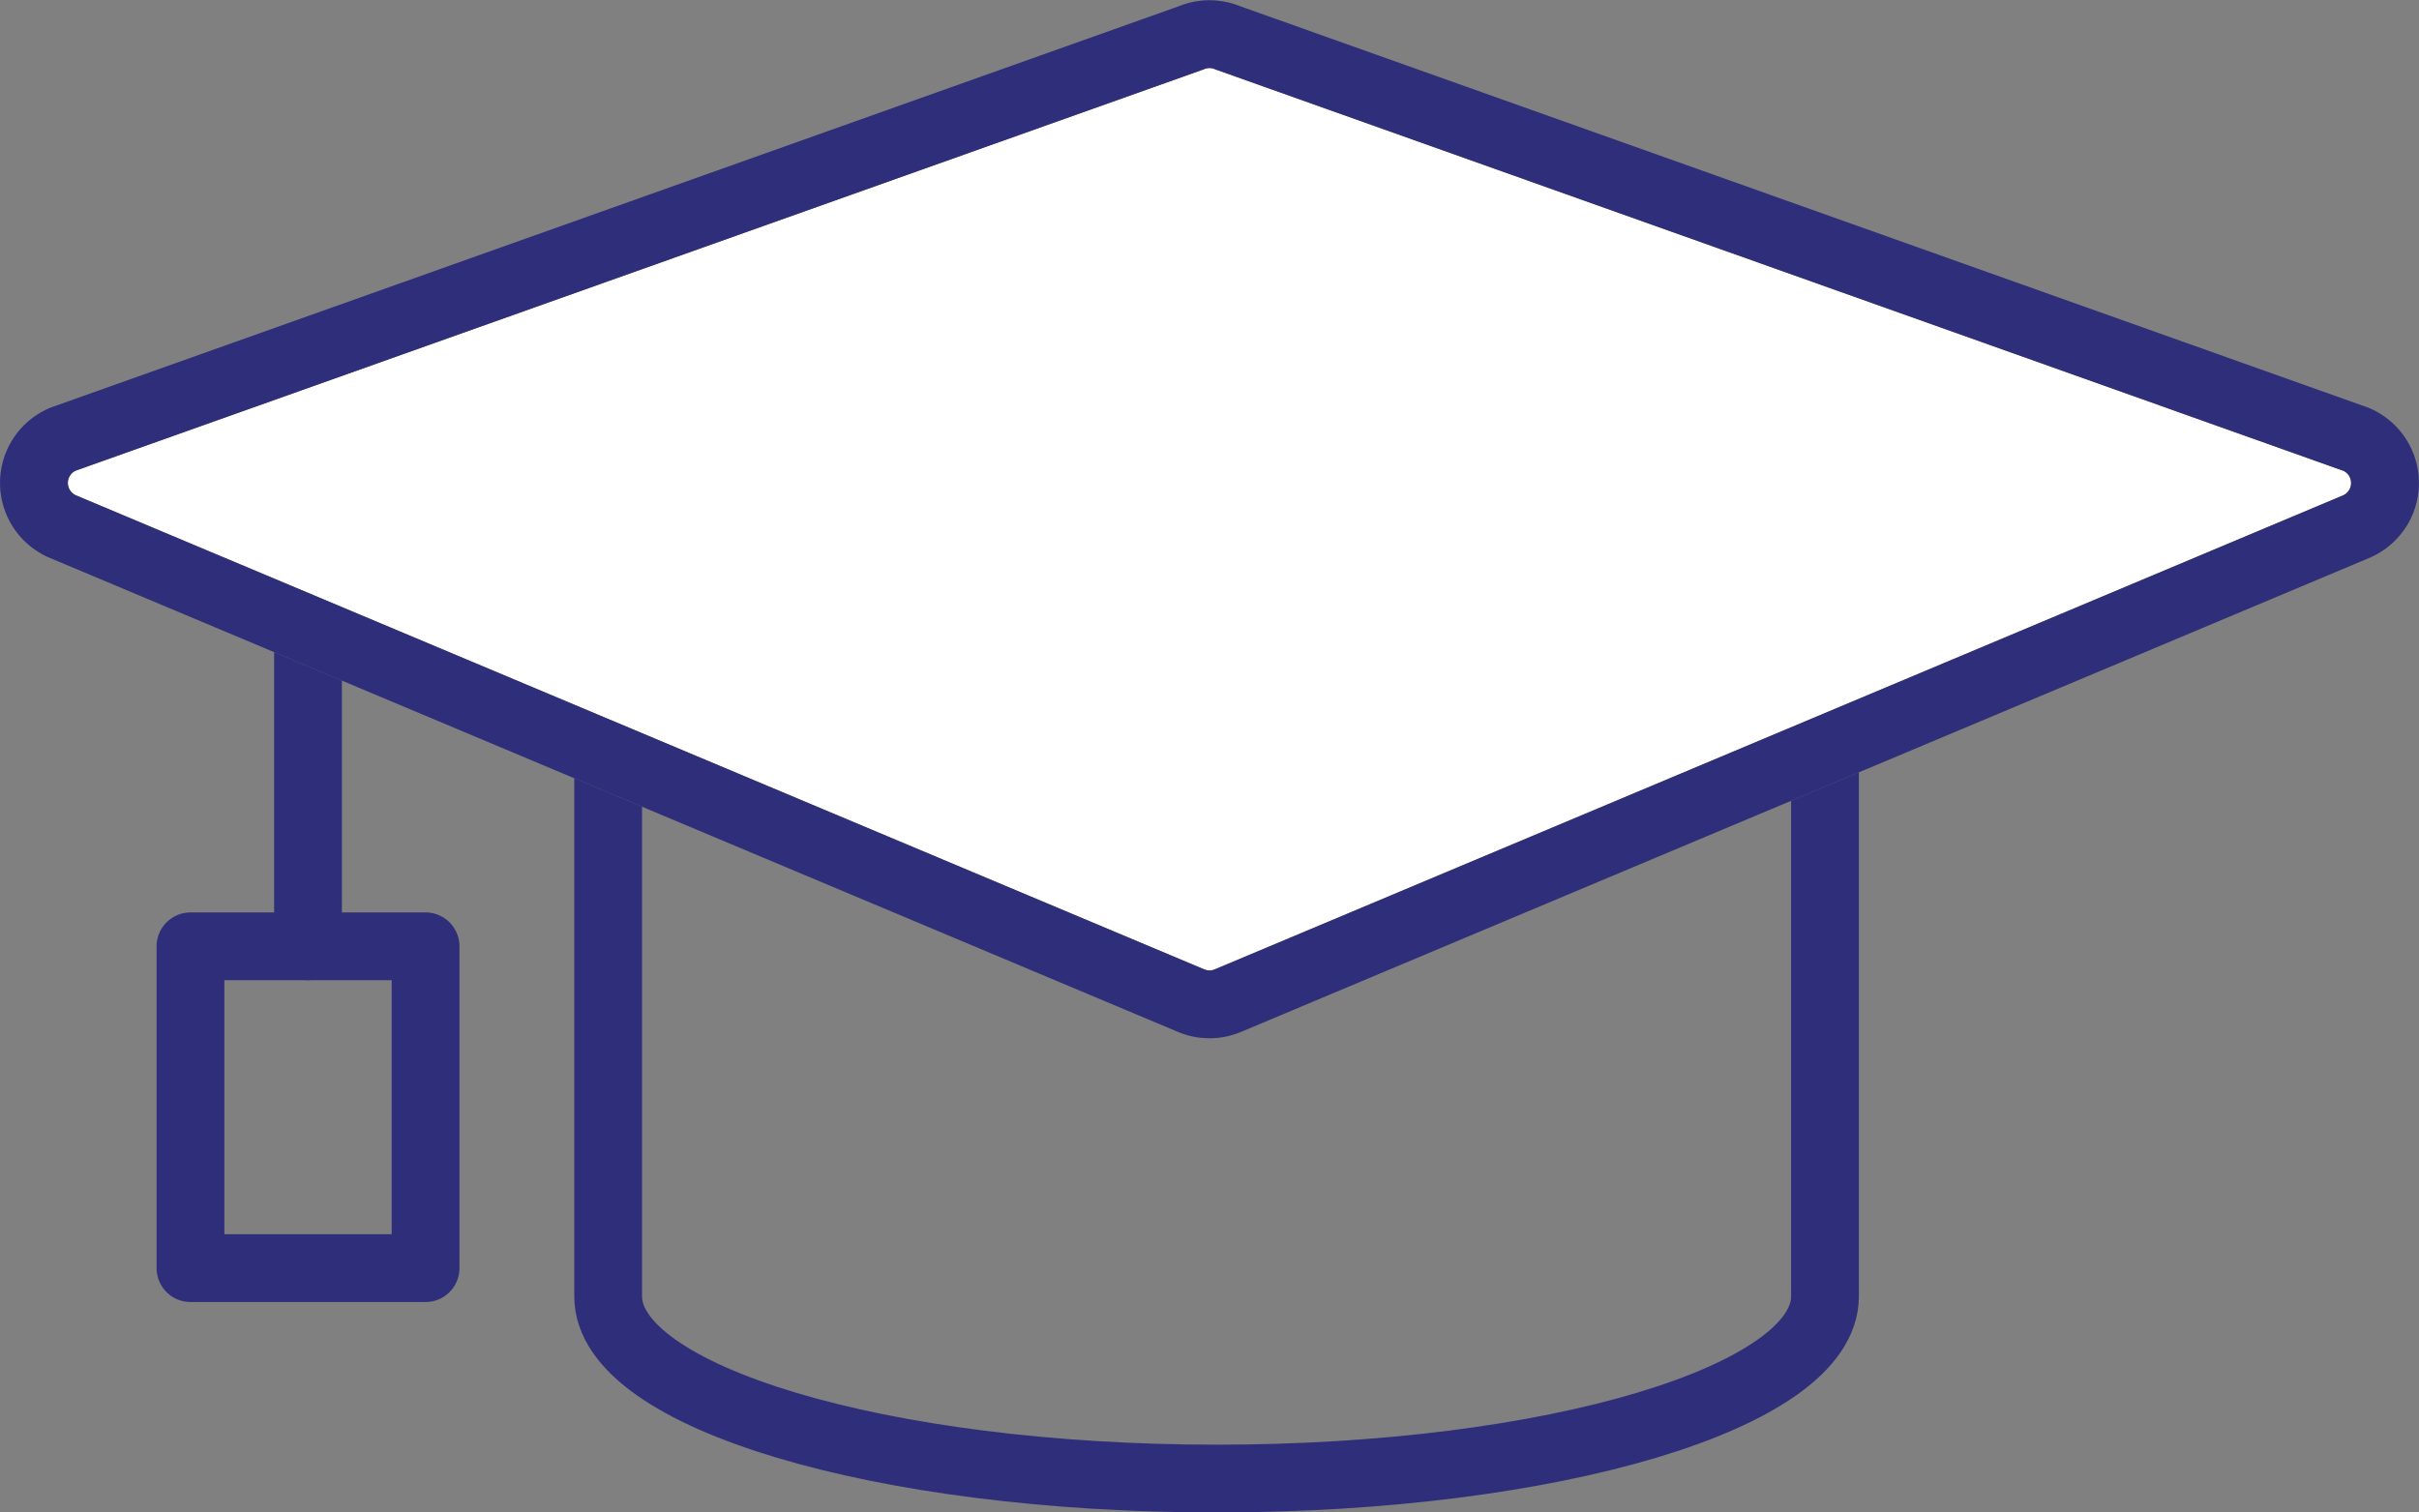 <svg xmlns="http://www.w3.org/2000/svg" width="107.055" height="66.949" viewBox="0 0 107.055 66.949"><rect x="0" y="0" width="107.055" height="66.949" fill="#808080" stroke="none"/><g transform="translate(1.5 1.512)"><line y2="16.585" transform="translate(12.131 23.791)" fill="none" stroke="#2f2e7b" stroke-linecap="round" stroke-linejoin="round" stroke-width="3"/><rect width="10.404" height="14.246" transform="translate(6.93 40.378)" fill="none" stroke="#2f2e7b" stroke-linecap="round" stroke-linejoin="round" stroke-width="3"/><path d="M8.619,6.891V42.9c0,4.451,12.054,8.062,26.925,8.062S62.47,47.35,62.47,42.9V6.891Z" transform="translate(16.796 12.977)" fill="none" stroke="#2f2e7b" stroke-linecap="round" stroke-linejoin="round" stroke-width="3"/><path d="M51.913,43.482,1.987,22.5a2.1,2.1,0,0,1,0-3.87L51.913.864a2.1,2.1,0,0,1,1.627,0l49.926,17.77a2.1,2.1,0,0,1,0,3.87L53.541,43.482a2.1,2.1,0,0,1-1.627,0" transform="translate(-0.7 -0.7)" fill="#fff" stroke="#707070" stroke-width="3"/><path d="M51.913,43.482,1.987,22.5a2.1,2.1,0,0,1,0-3.87L51.913.864a2.1,2.1,0,0,1,1.627,0l49.926,17.77a2.1,2.1,0,0,1,0,3.87L53.541,43.482A2.1,2.1,0,0,1,51.913,43.482Z" transform="translate(-0.7 -0.7)" fill="none" stroke="#2f2e7b" stroke-linecap="round" stroke-linejoin="round" stroke-width="3"/></g></svg>